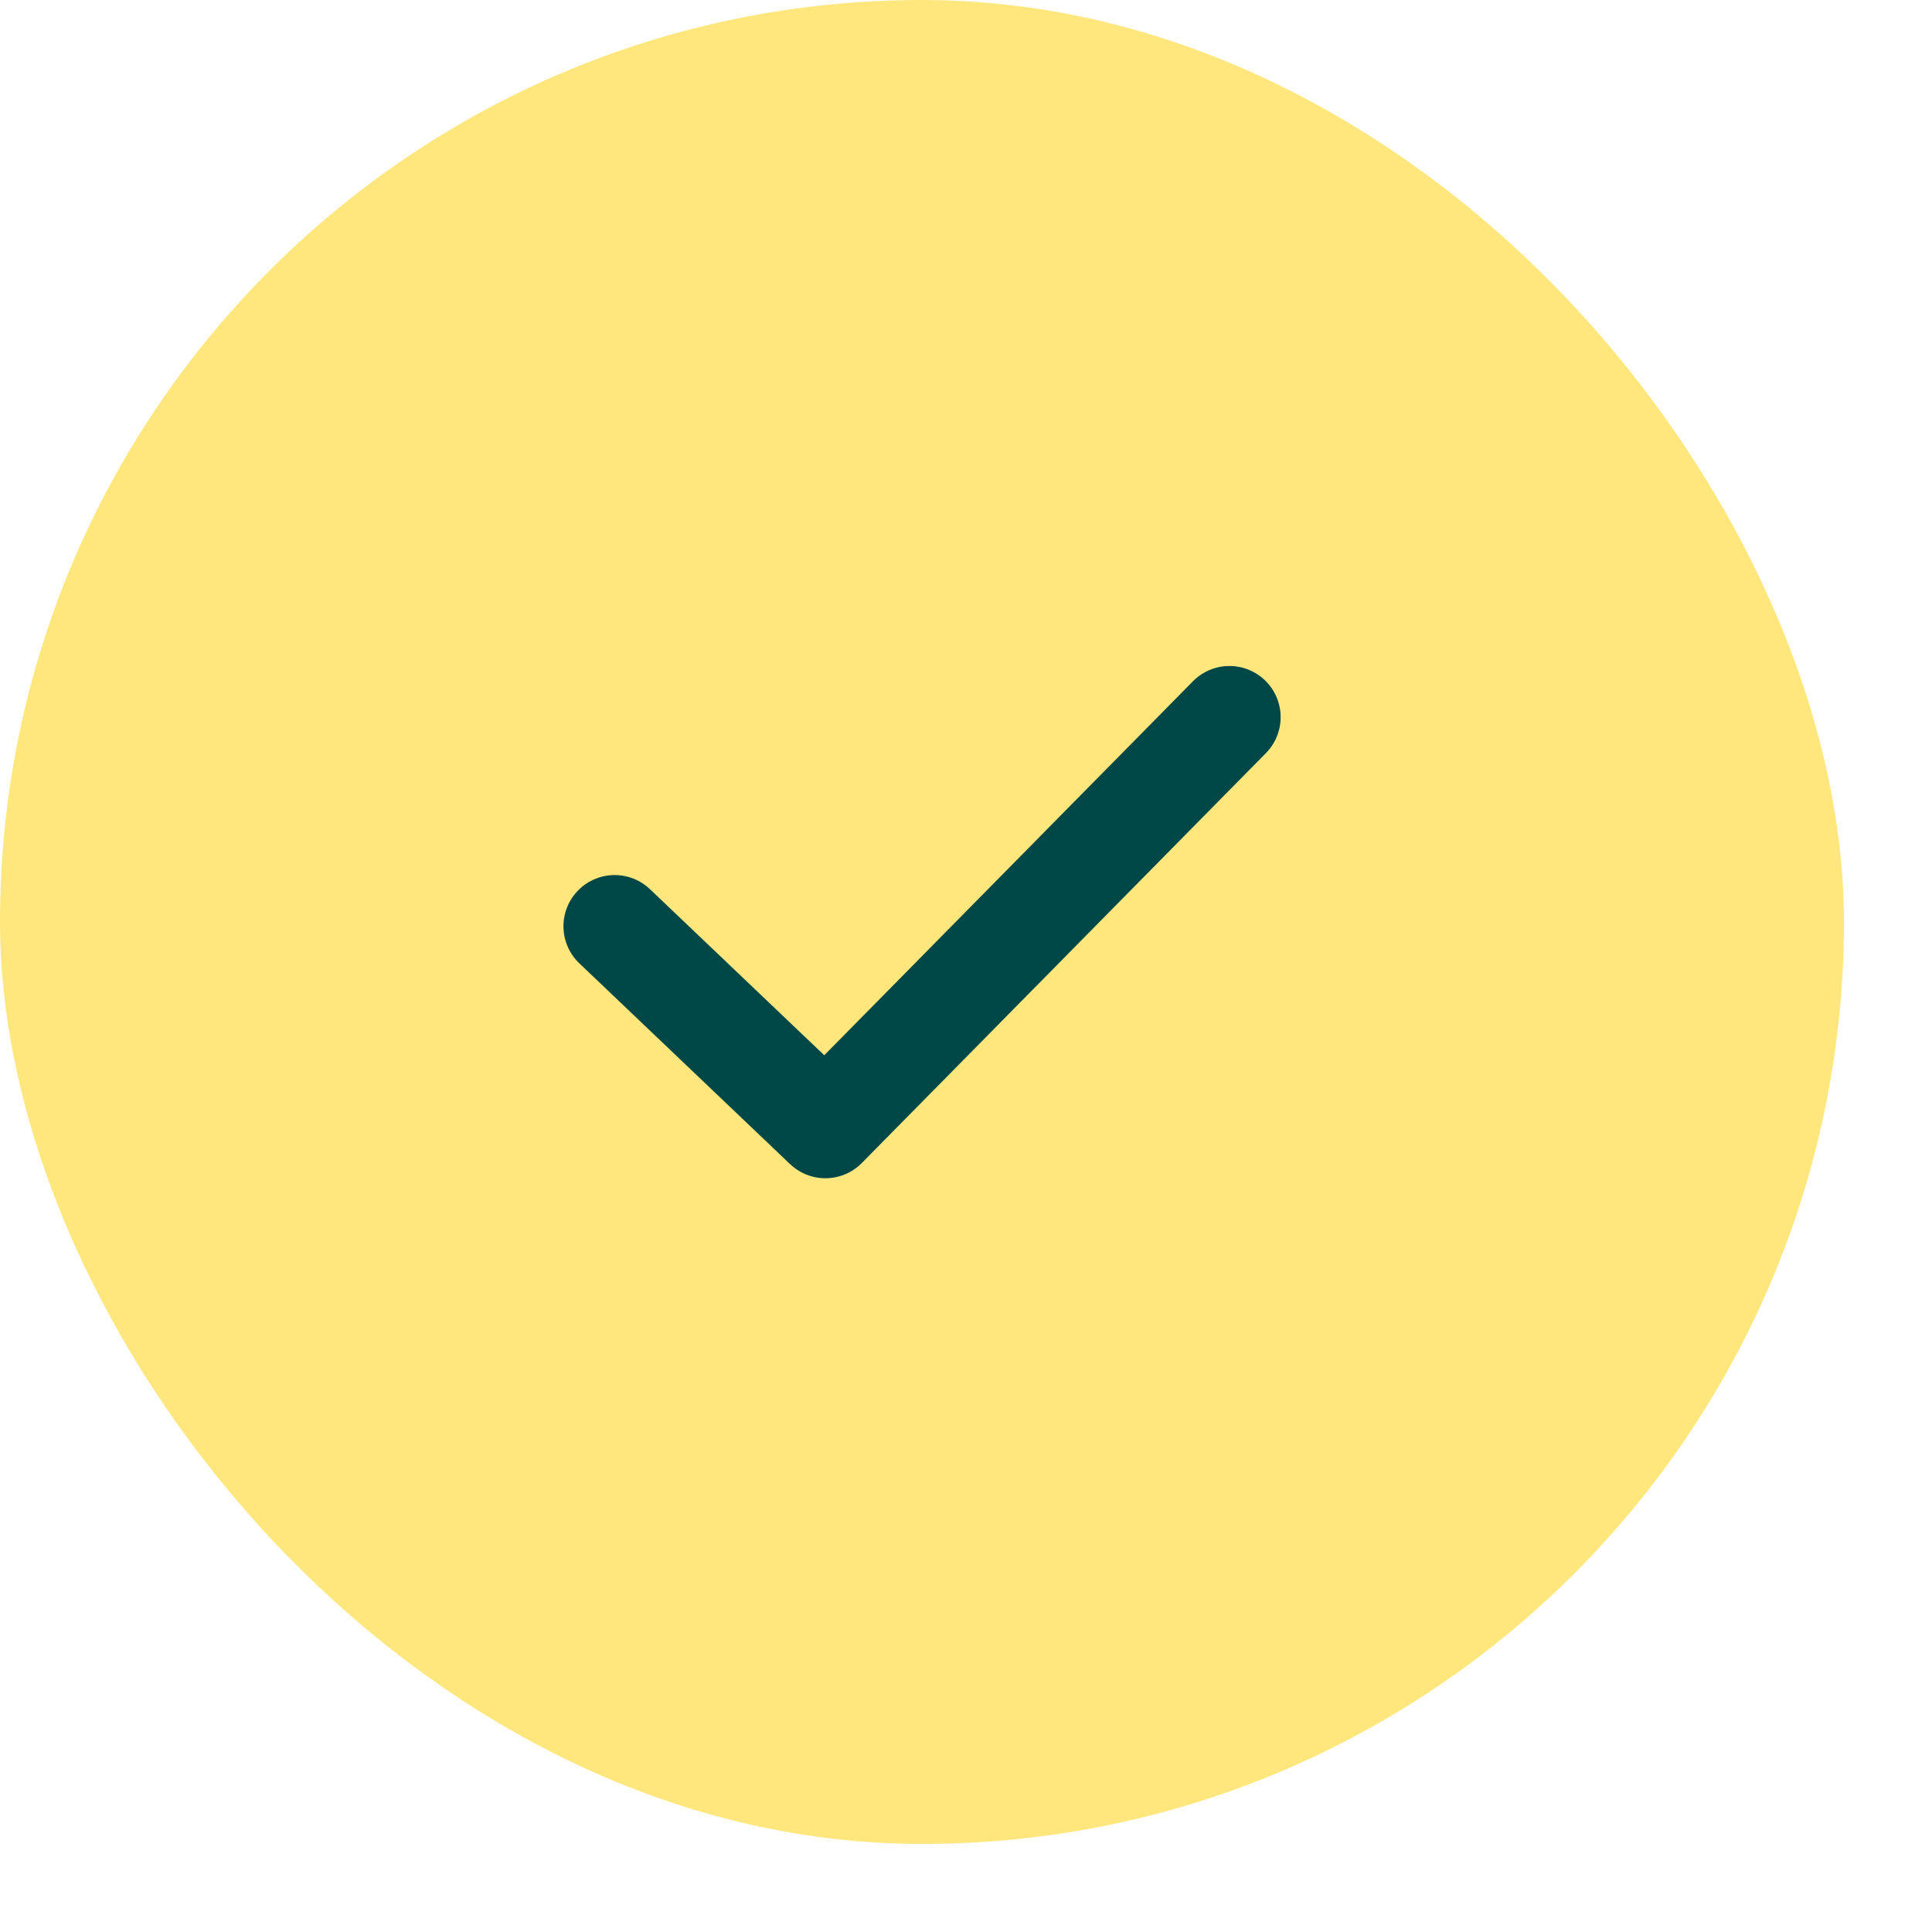 <?xml version="1.0" encoding="utf-8"?>
<svg xmlns="http://www.w3.org/2000/svg" fill="none" height="100%" overflow="visible" preserveAspectRatio="none" style="display: block;" viewBox="0 0 14 14" width="100%">
<g id="Frame">
<rect fill="#FFE77E" height="13.362" rx="6.681" width="13.362"/>
<path d="M4.454 6.712L5.981 8.167L8.909 5.197" id="Vector" stroke="#004747" stroke-linecap="round" stroke-linejoin="round" stroke-width="0.742"/>
</g>
</svg>